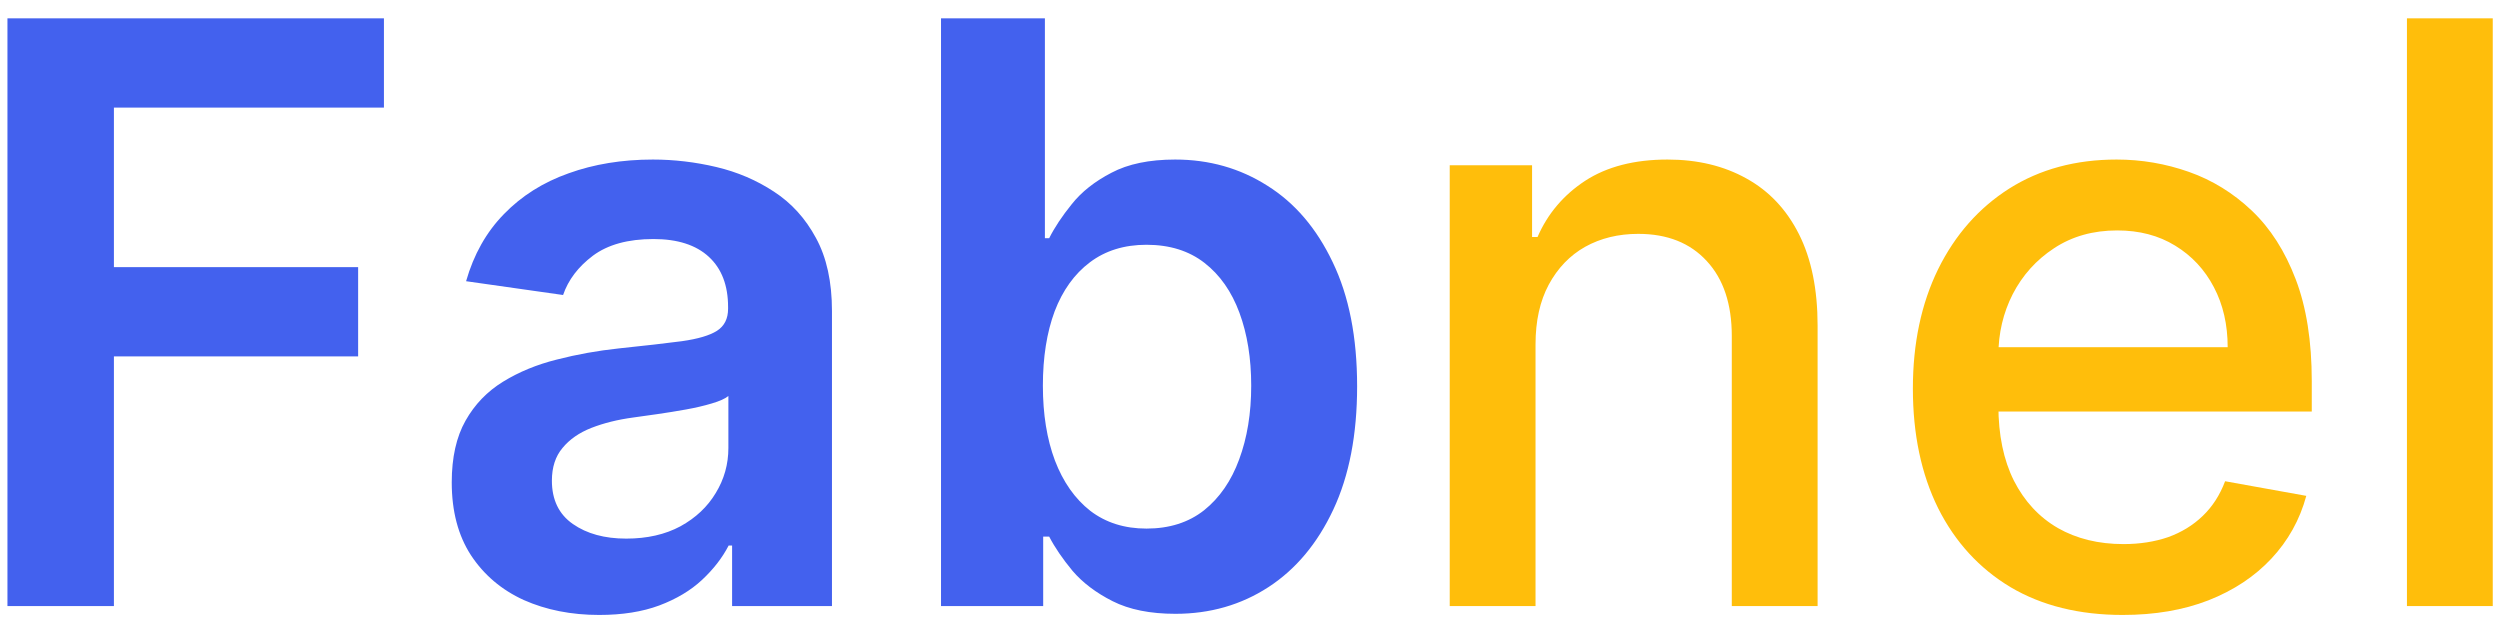 <svg width="99" height="25" viewBox="0 0 99 25" fill="none" xmlns="http://www.w3.org/2000/svg">
<path d="M0.295 24V0.727H15.204V4.261H4.511V10.579H14.182V14.114H4.511V24H0.295ZM23.73 24.352C22.624 24.352 21.628 24.155 20.741 23.761C19.863 23.36 19.166 22.769 18.651 21.989C18.143 21.208 17.889 20.246 17.889 19.102C17.889 18.117 18.071 17.303 18.435 16.659C18.798 16.015 19.294 15.5 19.923 15.114C20.552 14.727 21.26 14.436 22.048 14.239C22.844 14.034 23.666 13.886 24.514 13.796C25.537 13.689 26.366 13.595 27.003 13.511C27.639 13.421 28.101 13.284 28.389 13.102C28.685 12.913 28.832 12.621 28.832 12.227V12.159C28.832 11.303 28.579 10.64 28.071 10.171C27.563 9.701 26.832 9.466 25.878 9.466C24.87 9.466 24.071 9.686 23.48 10.125C22.897 10.564 22.503 11.083 22.298 11.682L18.457 11.136C18.76 10.076 19.26 9.189 19.957 8.477C20.654 7.758 21.507 7.22 22.514 6.864C23.522 6.5 24.635 6.318 25.855 6.318C26.696 6.318 27.533 6.417 28.366 6.614C29.2 6.811 29.961 7.136 30.651 7.591C31.34 8.038 31.893 8.648 32.31 9.42C32.734 10.193 32.946 11.159 32.946 12.318V24H28.991V21.602H28.855C28.605 22.087 28.253 22.542 27.798 22.966C27.351 23.383 26.787 23.72 26.105 23.977C25.431 24.227 24.639 24.352 23.73 24.352ZM24.798 21.329C25.624 21.329 26.34 21.167 26.946 20.841C27.552 20.508 28.018 20.068 28.344 19.523C28.677 18.977 28.844 18.383 28.844 17.739V15.682C28.715 15.788 28.495 15.886 28.185 15.977C27.882 16.068 27.541 16.148 27.162 16.216C26.783 16.284 26.408 16.345 26.037 16.398C25.666 16.451 25.344 16.496 25.071 16.534C24.457 16.617 23.908 16.754 23.423 16.943C22.938 17.133 22.556 17.398 22.276 17.739C21.995 18.072 21.855 18.504 21.855 19.034C21.855 19.792 22.132 20.364 22.685 20.75C23.238 21.136 23.942 21.329 24.798 21.329ZM37.264 24V0.727H41.378V9.432H41.548C41.76 9.008 42.06 8.557 42.446 8.08C42.832 7.595 43.355 7.182 44.014 6.841C44.673 6.492 45.514 6.318 46.537 6.318C47.885 6.318 49.101 6.663 50.185 7.352C51.276 8.034 52.139 9.045 52.776 10.386C53.419 11.72 53.742 13.356 53.742 15.296C53.742 17.212 53.427 18.841 52.798 20.182C52.169 21.523 51.313 22.546 50.23 23.25C49.147 23.954 47.919 24.307 46.548 24.307C45.548 24.307 44.719 24.14 44.06 23.807C43.401 23.474 42.87 23.072 42.469 22.602C42.075 22.125 41.768 21.674 41.548 21.25H41.31V24H37.264ZM41.298 15.273C41.298 16.401 41.457 17.39 41.776 18.239C42.101 19.087 42.567 19.75 43.173 20.227C43.787 20.697 44.529 20.932 45.401 20.932C46.31 20.932 47.071 20.689 47.685 20.204C48.298 19.712 48.76 19.042 49.071 18.193C49.389 17.337 49.548 16.364 49.548 15.273C49.548 14.189 49.393 13.227 49.082 12.386C48.772 11.546 48.31 10.886 47.696 10.409C47.082 9.932 46.317 9.693 45.401 9.693C44.522 9.693 43.776 9.924 43.162 10.386C42.548 10.848 42.082 11.496 41.764 12.329C41.454 13.163 41.298 14.144 41.298 15.273Z" fill="#4361EE"/>
<path d="M60.807 13.636V24H57.409V6.545H60.67V9.386H60.886C61.288 8.462 61.917 7.72 62.773 7.159C63.636 6.598 64.724 6.318 66.034 6.318C67.224 6.318 68.265 6.568 69.159 7.068C70.053 7.561 70.746 8.295 71.239 9.273C71.731 10.25 71.977 11.458 71.977 12.898V24H68.579V13.307C68.579 12.042 68.25 11.053 67.591 10.341C66.932 9.621 66.026 9.261 64.875 9.261C64.087 9.261 63.386 9.432 62.773 9.773C62.167 10.114 61.686 10.614 61.33 11.273C60.981 11.924 60.807 12.712 60.807 13.636ZM84.057 24.352C82.337 24.352 80.856 23.985 79.614 23.25C78.379 22.508 77.424 21.466 76.75 20.125C76.083 18.776 75.75 17.197 75.75 15.386C75.75 13.598 76.083 12.023 76.75 10.659C77.424 9.295 78.364 8.231 79.568 7.466C80.78 6.701 82.197 6.318 83.818 6.318C84.803 6.318 85.758 6.481 86.682 6.807C87.606 7.133 88.436 7.644 89.171 8.341C89.905 9.038 90.485 9.943 90.909 11.057C91.333 12.163 91.546 13.508 91.546 15.091V16.296H77.671V13.75H88.216C88.216 12.856 88.034 12.064 87.671 11.375C87.307 10.678 86.796 10.129 86.136 9.727C85.485 9.326 84.72 9.125 83.841 9.125C82.886 9.125 82.053 9.36 81.341 9.83C80.636 10.292 80.091 10.898 79.704 11.648C79.326 12.39 79.136 13.197 79.136 14.068V16.057C79.136 17.224 79.341 18.216 79.75 19.034C80.167 19.852 80.746 20.477 81.489 20.909C82.231 21.333 83.099 21.546 84.091 21.546C84.735 21.546 85.322 21.454 85.852 21.273C86.383 21.083 86.841 20.803 87.227 20.432C87.614 20.061 87.909 19.602 88.114 19.057L91.329 19.636C91.072 20.583 90.61 21.413 89.943 22.125C89.284 22.829 88.454 23.379 87.454 23.773C86.462 24.159 85.329 24.352 84.057 24.352ZM98.713 0.727V24H95.315V0.727H98.713Z" fill="#FFBE0B"/>
</svg>
